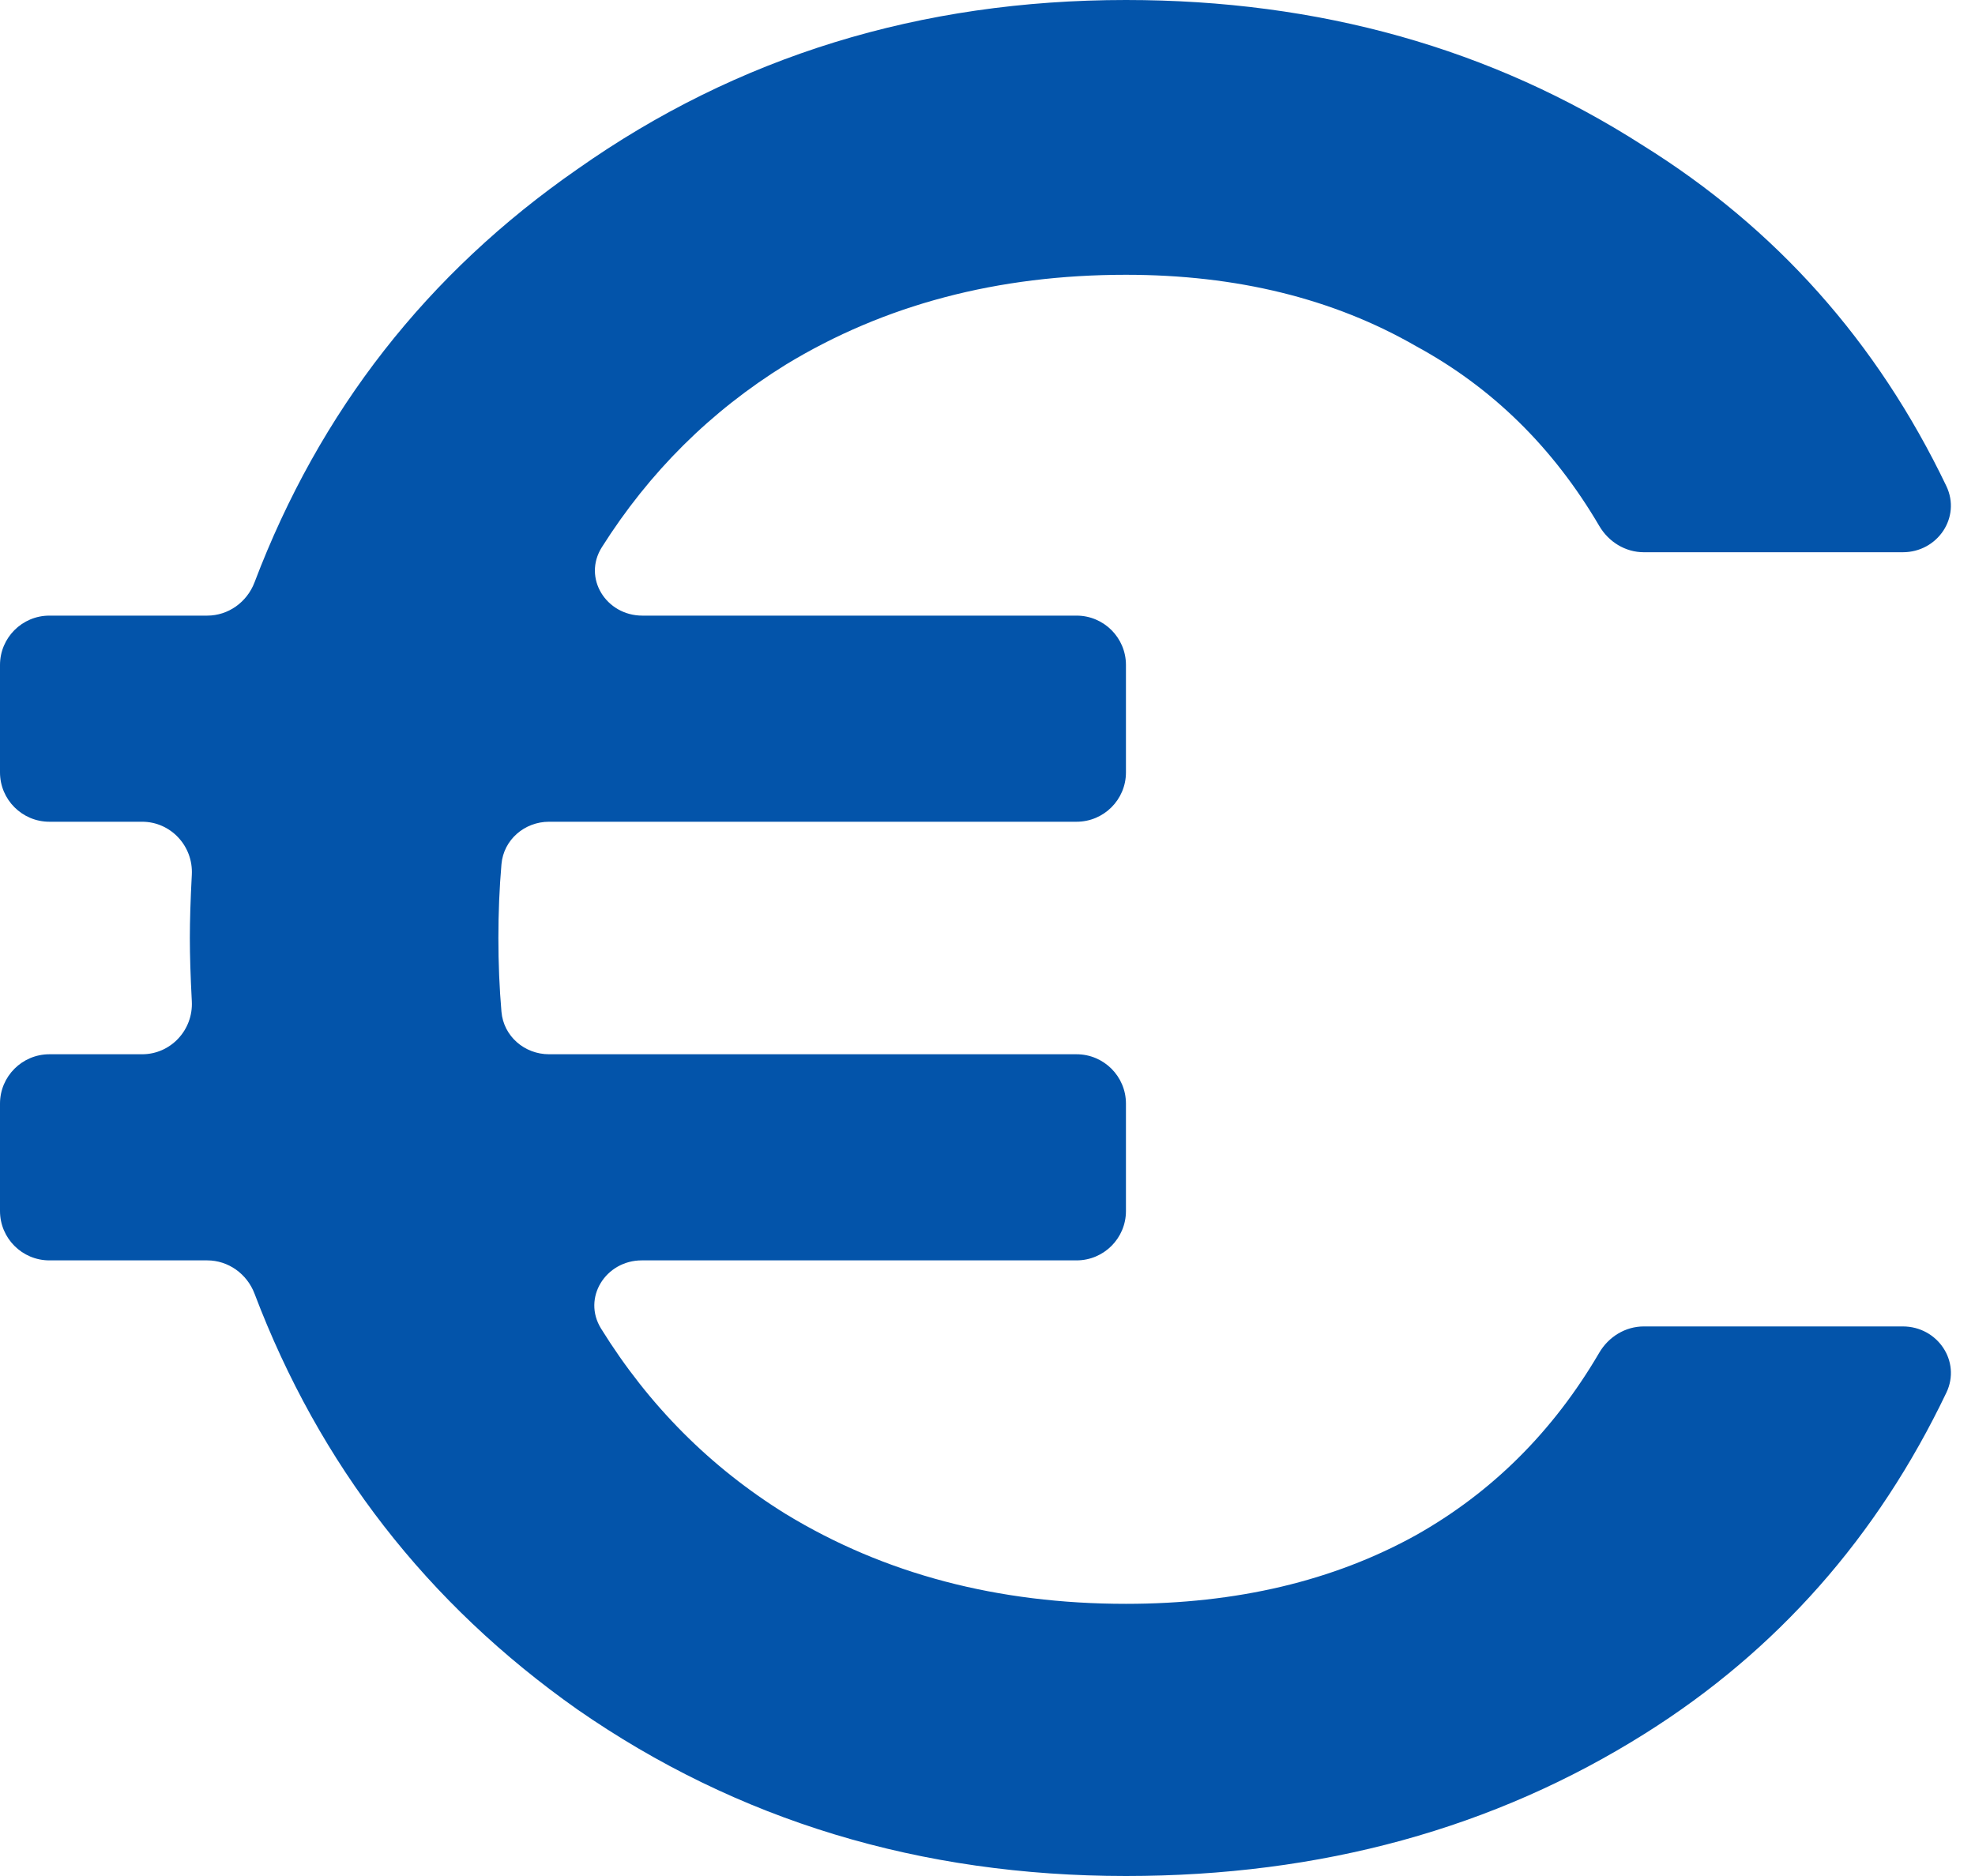 <?xml version="1.0" encoding="UTF-8"?>
<svg xmlns="http://www.w3.org/2000/svg" width="40" height="38" viewBox="0 0 40 38" fill="none">
  <path d="M22.804 32.487C25.047 32.487 27.005 32.023 28.678 31.096C30.22 30.227 31.457 28.995 32.39 27.4C32.579 27.078 32.918 26.868 33.292 26.868H38.538C39.241 26.868 39.723 27.575 39.42 28.21C38.023 31.132 35.991 33.432 33.324 35.11C30.263 37.037 26.756 38 22.804 38C18.638 38 14.935 36.876 11.696 34.628C8.651 32.482 6.471 29.674 5.155 26.204C5.003 25.804 4.625 25.53 4.196 25.53H1C0.448 25.53 0 25.082 0 24.53V22.355C0 21.803 0.448 21.355 1 21.355H2.878C3.458 21.355 3.915 20.863 3.885 20.283C3.858 19.776 3.845 19.348 3.845 19C3.845 18.652 3.858 18.224 3.885 17.717C3.915 17.137 3.458 16.645 2.878 16.645H1C0.448 16.645 0 16.197 0 15.645V13.47C0 12.918 0.448 12.47 1 12.47H4.196C4.625 12.47 5.003 12.196 5.155 11.796C6.471 8.328 8.651 5.538 11.696 3.425C14.935 1.142 18.638 0 22.804 0C26.72 0 30.209 0.981 33.271 2.944C35.968 4.622 38.018 6.922 39.419 9.844C39.723 10.479 39.241 11.186 38.538 11.186H33.292C32.918 11.186 32.579 10.976 32.39 10.653C31.457 9.062 30.22 7.848 28.678 7.011C27.005 6.048 25.047 5.566 22.804 5.566C20.205 5.566 17.908 6.173 15.915 7.386C14.393 8.328 13.152 9.561 12.189 11.085C11.797 11.706 12.275 12.47 13.01 12.47H21.804C22.356 12.47 22.804 12.918 22.804 13.47V15.645C22.804 16.197 22.356 16.645 21.804 16.645H11.121C10.623 16.645 10.198 17.011 10.156 17.507C10.114 17.991 10.094 18.488 10.094 19C10.094 19.512 10.114 20.009 10.156 20.493C10.198 20.989 10.623 21.355 11.121 21.355H21.804C22.356 21.355 22.804 21.803 22.804 22.355V24.53C22.804 25.082 22.356 25.53 21.804 25.53H12.999C12.267 25.53 11.788 26.289 12.173 26.911C13.138 28.468 14.385 29.72 15.915 30.668C17.908 31.881 20.205 32.487 22.804 32.487Z" fill="#0354AA"></path>
</svg>

